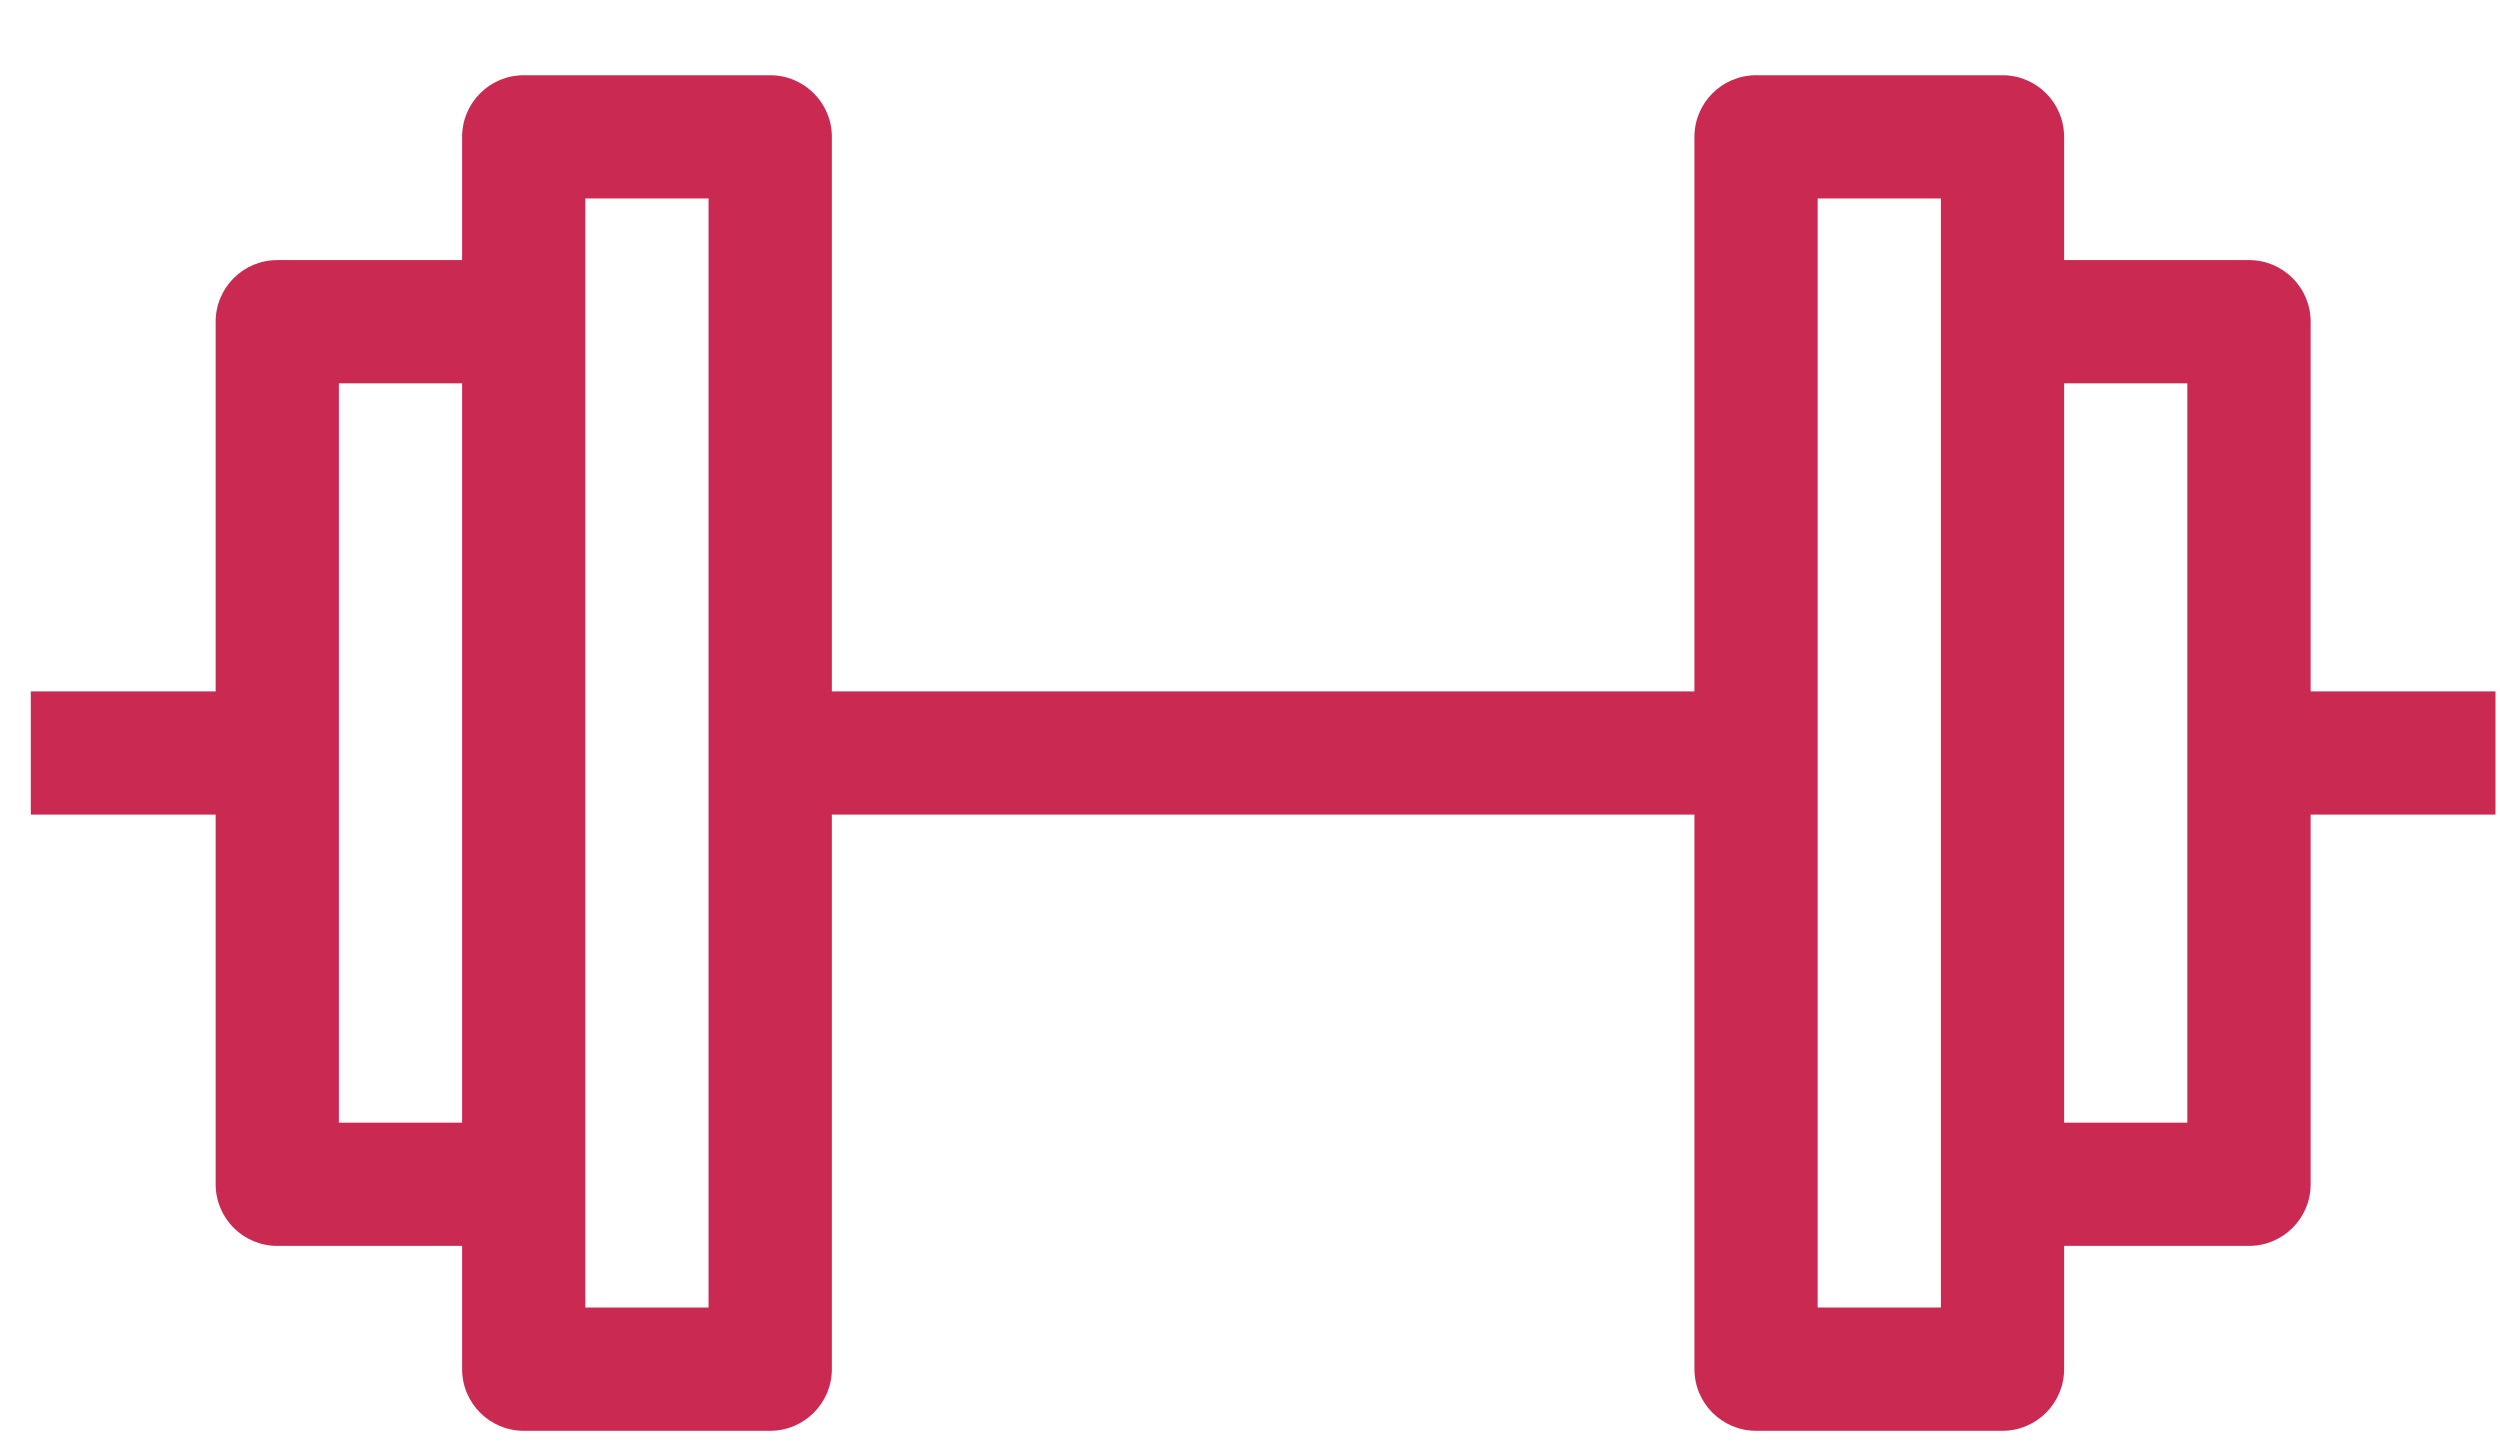 <svg width="31" height="18" viewBox="0 0 31 18" fill="none" xmlns="http://www.w3.org/2000/svg">
<path fill-rule="evenodd" clip-rule="evenodd" d="M21.011 1.697C21.011 1.275 21.353 0.933 21.775 0.933H24.831C25.253 0.933 25.595 1.275 25.595 1.697V3.225H27.888C28.31 3.225 28.652 3.567 28.652 3.989V8.573H30.944V10.101H28.652V14.685C28.652 15.107 28.31 15.449 27.888 15.449H25.595V16.977C25.595 17.399 25.253 17.742 24.831 17.742H21.775C21.353 17.742 21.011 17.399 21.011 16.977V10.101H10.315V16.977C10.315 17.399 9.972 17.742 9.55 17.742H6.494C6.072 17.742 5.73 17.399 5.73 16.977V15.449H3.438C3.016 15.449 2.674 15.107 2.674 14.685V10.101H0.382V8.573H2.674V3.989C2.674 3.567 3.016 3.225 3.438 3.225H5.73V1.697C5.73 1.275 6.072 0.933 6.494 0.933H9.55C9.972 0.933 10.315 1.275 10.315 1.697V8.573H21.011V1.697ZM7.258 16.213H8.786V2.461H7.258V16.213ZM5.73 4.753H4.202V13.921H5.73V4.753ZM25.595 13.921V4.753H27.123V13.921H25.595ZM24.067 2.461V16.213H22.539V2.461H24.067Z" fill="#CA2A52"/>
</svg>
